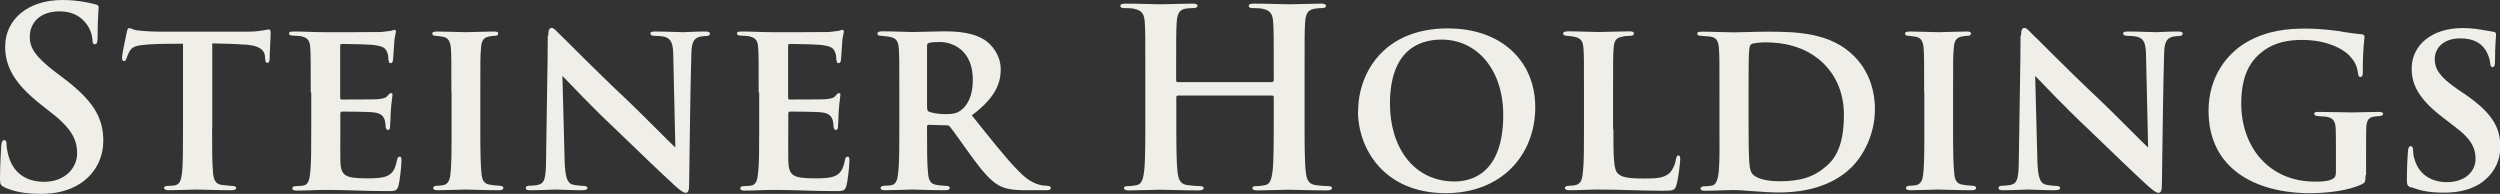 <?xml version="1.0" encoding="UTF-8"?>
<svg id="Layer_1" data-name="Layer 1" xmlns="http://www.w3.org/2000/svg" viewBox="0 0 145.22 11.26">
  <rect x="0" y="0" width="145.22" height="11.26" fill="#333333" stroke="none"/>
  <defs>
    <style>
      .cls-1 {
        fill: #efeee8;
      }
    </style>
  </defs>
  <path class="cls-1" d="m.27,10.88c-.23-.1-.27-.17-.27-.49,0-.79.06-1.65.07-1.88.01-.22.06-.37.17-.37.13,0,.14.13.14.24,0,.19.06.49.13.73.32,1.06,1.16,1.45,2.05,1.45,1.29,0,1.92-.88,1.92-1.64,0-.7-.22-1.36-1.41-2.3l-.66-.52C.85,4.88.3,3.88.3,2.71.3,1.13,1.62,0,3.62,0c.55,0,.98.06,1.32.12.24.04.43.09.59.13.13.03.2.07.2.17,0,.19-.06.6-.06,1.72,0,.32-.04.43-.16.43-.1,0-.14-.09-.14-.26,0-.13-.07-.57-.37-.95-.22-.27-.63-.7-1.56-.7-1.06,0-1.71.62-1.71,1.48,0,.66.33,1.16,1.52,2.07l.4.3c1.74,1.31,2.35,2.3,2.35,3.66,0,.83-.32,1.82-1.35,2.5-.72.46-1.52.59-2.28.59-.83,0-1.48-.1-2.1-.37Z"/>
  <path class="cls-1" d="m12.32,7.51c0,1.09,0,2.05.06,2.58.04.33.12.6.5.65.17.03.43.04.62.06.14,0,.22.06.22.11,0,.09-.09.14-.26.14-.83,0-1.71-.04-2.02-.04-.29,0-1.16.04-1.65.04-.17,0-.26-.06-.26-.14,0-.06.06-.11.22-.11.17-.01.32-.01.43-.04.27-.06.34-.32.39-.67.06-.52.06-1.44.06-2.57V2.54c-.47,0-1.42,0-2,.04-.73.06-.95.11-1.12.43-.09.16-.11.26-.17.4-.03.09-.07.14-.14.14-.09,0-.11-.07-.11-.22.01-.26.24-1.28.27-1.44.03-.17.07-.26.14-.26.1,0,.22.11.53.14.34.04.86.07,1.29.07h5.08c.4,0,.67-.04.86-.07.19-.03.29-.06.36-.06.09,0,.1.07.1.29,0,.24-.06,1.13-.06,1.45-.01.13-.04.2-.13.2-.1,0-.11-.07-.13-.24,0-.04-.01-.1-.01-.16-.03-.33-.33-.66-1.39-.67-.34-.03-.88-.04-1.67-.06v4.97Z"/>
  <path class="cls-1" d="m18.05,5.36c0-1.87,0-2.2-.03-2.6-.03-.4-.13-.56-.52-.65-.11-.03-.32-.03-.49-.04-.14,0-.22-.04-.22-.13s.09-.11.29-.11c.6,0,1.18.04,1.81.04.39,0,3.02,0,3.25-.01.24-.03.46-.06.57-.07.07-.01.14-.06.2-.06.07,0,.09.06.09.11,0,.09-.09.26-.11.78-.01.23-.03.47-.06.85,0,.07-.03.2-.14.2-.09,0-.11-.07-.13-.23,0-.06,0-.24-.07-.4-.09-.23-.2-.36-.82-.43-.24-.03-1.54-.06-1.82-.06-.06,0-.09.04-.09.13v2.97c0,.09.01.13.09.13.3,0,1.68,0,2-.01.36-.03.55-.07.66-.2.09-.12.14-.16.2-.16s.09.03.09.1c0,.09-.06.36-.1.95,0,.24-.04.76-.04.86s-.01.23-.13.23c-.09,0-.13-.13-.13-.2-.01-.11-.01-.19-.04-.33-.07-.27-.22-.46-.72-.5-.26-.03-1.46-.04-1.78-.04-.07,0-.09.06-.09.13v.93c0,.42-.01,1.42,0,1.79.03.85.22,1.03,1.54,1.03.33,0,.86,0,1.18-.14.33-.16.47-.4.57-.92.03-.13.06-.2.16-.2s.1.11.1.24c0,.32-.1,1.19-.17,1.44-.09.32-.2.32-.67.32-1.25,0-2.33-.07-3.6-.07-.52,0-1.03.04-1.64.04-.17,0-.26-.04-.26-.13,0-.06.04-.13.22-.13.17-.01.33-.01.45-.04.26-.06.33-.33.37-.76.06-.5.06-1.44.06-2.48v-2.15Z"/>
  <path class="cls-1" d="m26.22,5.36c0-1.87,0-2.15-.03-2.56-.03-.4-.16-.6-.43-.66-.13-.03-.29-.04-.45-.06-.13,0-.2-.04-.2-.14,0-.07.09-.11.29-.11.5,0,1.36.04,1.68.04.29,0,1.13-.04,1.62-.04.17,0,.24.04.24.11,0,.1-.07.14-.2.14-.13.01-.19.01-.33.04-.34.06-.45.27-.47.69-.04.39-.04.67-.04,2.54v2.15c0,1.15.01,2.08.07,2.6.03.33.13.59.5.63.19.04.36.04.55.06.16,0,.22.07.22.13,0,.09-.1.13-.24.13-.85,0-1.67-.04-1.97-.04-.24,0-1.11.04-1.61.04-.17,0-.26-.04-.26-.13,0-.06.06-.13.22-.13.17-.01.27-.01.39-.04.24-.06.36-.27.39-.62.07-.52.07-1.44.07-2.63v-2.15Z"/>
  <path class="cls-1" d="m31.85,2.07c0-.27.04-.45.19-.45.13,0,.24.14.46.36.23.2,1.91,1.94,3.96,3.86.93.89,2.54,2.53,2.77,2.73l-.12-5.31c-.01-.73-.11-.98-.46-1.11-.19-.06-.47-.06-.65-.07-.16,0-.22-.07-.22-.14,0-.1.14-.11.32-.11.63,0,1.28.04,1.59.04.16,0,.67-.04,1.28-.04.16,0,.27.03.27.13,0,.07-.06.13-.22.13-.13.01-.23.01-.36.04-.37.1-.49.34-.5,1.03-.06,1.84-.09,5.04-.13,7.6,0,.33-.07.44-.19.44-.16,0-.34-.16-.62-.4-.8-.73-2.34-2.21-3.53-3.36-1.26-1.18-2.67-2.67-3.02-3.03l.13,4.98c.03.93.17,1.23.43,1.32.22.07.46.07.67.09.13,0,.22.04.22.11,0,.1-.11.14-.29.14-.75,0-1.25-.04-1.58-.04-.16,0-.82.04-1.44.04-.16,0-.27-.01-.27-.13,0-.07.07-.13.2-.13.16-.01.37-.01.55-.06.36-.1.42-.42.43-1.48.03-2.58.1-5.59.1-7.19Z"/>
  <path class="cls-1" d="m44.07,5.36c0-1.87,0-2.2-.03-2.6-.03-.4-.13-.56-.52-.65-.11-.03-.32-.03-.49-.04-.14,0-.22-.04-.22-.13s.09-.11.29-.11c.6,0,1.18.04,1.81.04.39,0,3.02,0,3.25-.01.24-.03.46-.06.57-.07.07-.01.14-.06.2-.06.07,0,.09.06.09.11,0,.09-.09.26-.11.78-.01.23-.03.47-.06.85,0,.07-.03.2-.14.2-.09,0-.11-.07-.13-.23,0-.06,0-.24-.07-.4-.09-.23-.2-.36-.82-.43-.24-.03-1.54-.06-1.82-.06-.06,0-.09.04-.09.13v2.97c0,.09.01.13.09.13.3,0,1.68,0,2-.01.36-.03.55-.07.66-.2.09-.12.14-.16.2-.16s.09.03.09.1c0,.09-.06.36-.1.95,0,.24-.04.76-.04.86s-.01.23-.13.23c-.09,0-.13-.13-.13-.2-.01-.11-.01-.19-.04-.33-.07-.27-.22-.46-.72-.5-.26-.03-1.46-.04-1.78-.04-.07,0-.09.06-.09.13v.93c0,.42-.01,1.42,0,1.79.03.85.22,1.03,1.54,1.03.33,0,.86,0,1.18-.14.33-.16.47-.4.57-.92.03-.13.06-.2.16-.2s.1.11.1.24c0,.32-.1,1.19-.17,1.44-.09.32-.2.32-.67.32-1.25,0-2.33-.07-3.6-.07-.52,0-1.03.04-1.64.04-.17,0-.26-.04-.26-.13,0-.06.04-.13.22-.13.17-.01.33-.01.45-.04.26-.06.33-.33.37-.76.06-.5.06-1.44.06-2.48v-2.15Z"/>
  <path class="cls-1" d="m52.24,5.36c0-1.87,0-2.14-.03-2.53-.03-.43-.14-.62-.53-.69-.16-.03-.33-.04-.49-.06-.14,0-.22-.04-.22-.13s.09-.13.27-.13c.65,0,1.52.04,1.77.04.39,0,1.41-.04,1.84-.04.86,0,1.71.09,2.35.5.4.26.93.88.93,1.71,0,.92-.43,1.74-1.68,2.67,1.06,1.32,1.95,2.46,2.7,3.22.69.73,1.16.79,1.39.85.13.01.23.01.33.03.12,0,.17.06.17.11,0,.1-.09.14-.24.14h-1.21c-.83,0-1.19-.09-1.55-.27-.5-.27-.98-.83-1.64-1.74-.52-.72-1.05-1.48-1.23-1.69-.04-.06-.11-.07-.2-.07l-1.02-.03c-.06,0-.1.03-.1.1v.26c0,1.11,0,1.95.06,2.46.03.36.12.63.5.67.17.04.43.04.6.06.11,0,.16.06.16.11,0,.09-.09.14-.24.14-.76,0-1.77-.04-1.95-.04-.22,0-1.09.04-1.59.04-.16,0-.24-.04-.24-.13,0-.06.06-.13.2-.13.19-.01.34-.01.46-.04.24-.06.33-.32.36-.69.07-.5.07-1.42.07-2.56v-2.15Zm1.62.93c0,.12.03.17.11.2.26.1.63.14.96.14.46,0,.66-.06.88-.22.36-.26.7-.79.7-1.77,0-1.74-1.19-2.2-1.91-2.2-.3,0-.53.01-.65.06-.07.03-.1.07-.1.17v3.6Z"/>
  <path class="cls-1" d="m73.9,4.77s.09-.03.09-.1v-.3c0-2.18,0-2.58-.03-3.04-.03-.49-.14-.72-.62-.82-.11-.03-.36-.04-.56-.04-.16,0-.24-.03-.24-.13s.1-.13.3-.13c.78,0,1.68.04,2.07.04.34,0,1.25-.04,1.81-.04.2,0,.3.03.3.13s-.09.13-.26.13c-.11,0-.24.01-.42.04-.39.07-.5.32-.53.82-.03.46-.03.86-.03,3.04v2.53c0,1.32,0,2.46.07,3.07.04.4.13.72.56.78.2.03.52.06.73.06.16,0,.23.04.23.11,0,.1-.11.14-.29.14-.93,0-1.84-.04-2.24-.04-.33,0-1.23.04-1.79.04-.2,0-.3-.04-.3-.14,0-.07.06-.11.23-.11.22,0,.39-.03.52-.06.29-.06.36-.37.42-.79.07-.6.07-1.74.07-3.06v-1.26c0-.06-.04-.09-.09-.09h-5.48s-.09.01-.09.09v1.26c0,1.32,0,2.46.07,3.07.04.4.13.72.56.78.2.03.52.06.73.06.16,0,.23.04.23.11,0,.1-.12.14-.29.14-.93,0-1.84-.04-2.24-.04-.33,0-1.23.04-1.81.04-.19,0-.29-.04-.29-.14,0-.07.06-.11.23-.11.22,0,.39-.03.52-.06.29-.06.36-.37.42-.79.07-.6.07-1.74.07-3.06v-2.53c0-2.18,0-2.58-.03-3.04-.03-.49-.14-.72-.62-.82-.11-.03-.36-.04-.56-.04-.16,0-.24-.03-.24-.13s.1-.13.3-.13c.78,0,1.68.04,2.07.04.34,0,1.25-.04,1.81-.04.2,0,.3.03.3.13s-.13.13-.26.13c-.11,0-.3.01-.42.03-.39.06-.5.33-.53.83-.03.46-.03.86-.03,3.04v.3c0,.07.04.1.09.1h5.48Z"/>
  <path class="cls-1" d="m78.89,6.45c0-2.15,1.44-4.8,5.21-4.8,3.16,0,5.08,1.94,5.08,4.57,0,2.8-1.97,5-5.2,5-3.6,0-5.1-2.6-5.1-4.77Zm8.43.23c0-2.6-1.49-4.38-3.59-4.38-1.41,0-2.99.72-2.99,3.73,0,2.5,1.36,4.51,3.75,4.51.88,0,2.83-.36,2.83-3.86Z"/>
  <path class="cls-1" d="m93.72,7.51c0,1.51,0,2.35.26,2.57.2.2.52.29,1.52.29.66,0,1.15-.01,1.48-.32.17-.16.33-.49.37-.79.03-.11.04-.23.14-.23s.11.1.11.24c0,.16-.11,1.13-.22,1.48-.09.29-.14.33-.78.33-1.28,0-2.44-.07-3.79-.07-.52,0-1.05.04-1.64.04-.17,0-.27-.04-.27-.13,0-.06.07-.12.22-.13.16-.01.3-.01.4-.04.3-.07.39-.3.43-.78.06-.5.06-1.42.06-2.47v-2.15c0-1.87,0-2.15-.03-2.54-.03-.4-.13-.59-.52-.67-.1-.03-.27-.04-.43-.06-.14,0-.23-.04-.23-.13s.1-.13.3-.13c.6,0,1.38.04,1.75.04.27,0,1.31-.04,1.79-.04.2,0,.27.04.27.13s-.07.13-.24.13c-.14.01-.32.01-.47.06-.34.06-.45.26-.47.69-.03.39-.03.66-.03,2.56v2.12Z"/>
  <path class="cls-1" d="m99.88,5.36c0-1.84,0-2.15-.03-2.54-.03-.4-.11-.66-.55-.7l-.49-.04c-.14,0-.22-.04-.22-.13s.09-.11.27-.11c.6,0,1.46.04,1.85.04.42,0,1.15-.04,1.98-.04,1.69,0,3.65.06,5,1.41.63.62,1.22,1.64,1.22,3.1s-.67,2.69-1.38,3.39c-.59.57-1.82,1.44-4.19,1.44-.92,0-2.05-.14-2.67-.14-.34,0-1.12.04-1.65.04-.17,0-.24-.04-.24-.13,0-.06.07-.13.22-.13s.29-.01.45-.04c.49-.09.43-1.32.43-3.25v-2.15Zm1.69,1.35c0,1.29.01,2.2.03,2.43.01.34.03.72.16.92.14.23.67.47,1.59.47,1.21,0,2-.23,2.74-.88.79-.66,1.02-1.74,1.02-2.99,0-1.46-.63-2.43-1.18-2.97-1.09-1.06-2.46-1.23-3.4-1.23-.26,0-.72.04-.8.11-.13.1-.16.13-.16,2.63v1.51Z"/>
  <path class="cls-1" d="m111.77,5.36c0-1.87,0-2.15-.03-2.56-.03-.4-.16-.6-.43-.66-.13-.03-.29-.04-.45-.06-.13,0-.2-.04-.2-.14,0-.07.09-.11.29-.11.5,0,1.36.04,1.68.04.29,0,1.13-.04,1.62-.04.17,0,.24.04.24.11,0,.1-.07.14-.2.14-.13.01-.19.01-.33.04-.34.06-.45.27-.47.69-.04.39-.04.67-.04,2.54v2.15c0,1.15.01,2.08.07,2.6.03.33.13.59.5.63.19.04.36.04.55.06.16,0,.22.07.22.13,0,.09-.1.13-.24.13-.85,0-1.67-.04-1.97-.04-.24,0-1.11.04-1.61.04-.17,0-.26-.04-.26-.13,0-.06.06-.13.22-.13.17-.01.27-.01.39-.04.24-.06.36-.27.39-.62.07-.52.07-1.44.07-2.63v-2.15Z"/>
  <path class="cls-1" d="m117.4,2.07c0-.27.04-.45.19-.45.13,0,.24.14.46.36.23.2,1.91,1.94,3.96,3.86.93.89,2.54,2.53,2.77,2.73l-.12-5.31c-.01-.73-.11-.98-.46-1.11-.19-.06-.47-.06-.65-.07-.16,0-.22-.07-.22-.14,0-.1.14-.11.32-.11.63,0,1.28.04,1.59.04.16,0,.67-.04,1.28-.04.16,0,.27.03.27.13,0,.07-.06.13-.22.13-.13.01-.23.01-.36.04-.37.1-.49.34-.5,1.03-.06,1.84-.09,5.04-.13,7.6,0,.33-.07.44-.19.44-.16,0-.34-.16-.62-.4-.8-.73-2.34-2.21-3.53-3.36-1.26-1.18-2.67-2.67-3.02-3.03l.13,4.98c.03.93.17,1.23.43,1.32.22.07.46.07.67.09.13,0,.22.04.22.11,0,.1-.11.14-.29.14-.75,0-1.25-.04-1.58-.04-.16,0-.82.04-1.44.04-.16,0-.27-.01-.27-.13,0-.07.07-.13.2-.13.16-.01.37-.01.55-.06.36-.1.42-.42.43-1.48.03-2.58.1-5.59.1-7.19Z"/>
  <path class="cls-1" d="m137.41,10.17c0,.4-.03.43-.19.52-.79.39-2.04.53-3.04.53-3.19,0-5.89-1.44-5.89-4.78,0-1.97,1.06-3.32,2.21-3.99,1.23-.7,2.41-.79,3.45-.79.86,0,1.9.13,2.21.2.29.04.73.11,1.03.13.14.01.16.09.16.17,0,.14-.1.5-.1,2.05,0,.2-.04.26-.14.26s-.11-.07-.13-.17c-.04-.26-.09-.6-.39-.93-.34-.47-1.36-1.05-2.84-1.05-.75,0-1.65.09-2.47.79-.67.57-1.09,1.45-1.09,2.9,0,2.53,1.61,4.54,4.28,4.54.3,0,.72,0,.99-.14.19-.07.23-.23.23-.43v-1.03c0-.59,0-1.02-.01-1.41-.01-.47-.13-.7-.56-.76-.11-.01-.3-.03-.49-.04-.12,0-.2-.06-.2-.13,0-.09.09-.11.27-.11.69,0,1.51.03,1.9.03s1.09-.03,1.57-.03c.16,0,.26.03.26.11,0,.07-.07.11-.17.13-.16.01-.19.01-.34.03-.36.04-.46.27-.47.69-.01.39-.01.86-.01,1.48v1.25Z"/>
  <path class="cls-1" d="m140.05,10.9c-.2-.09-.24-.17-.24-.42,0-.73.04-1.45.06-1.67.01-.2.06-.32.16-.32.11,0,.13.1.14.2.01.16.01.37.09.57.26.93,1.05,1.32,1.87,1.32,1.15,0,1.67-.7,1.67-1.34,0-.57-.17-1.12-1.23-1.9l-.6-.46c-1.42-1.08-1.88-1.9-1.88-2.9,0-1.35,1.16-2.35,2.96-2.35.57,0,.92.07,1.28.13.2.03.37.07.52.09.11.01.14.07.14.16,0,.2-.06.55-.06,1.52,0,.27-.04.37-.14.37-.09,0-.13-.09-.14-.24-.01-.16-.1-.5-.29-.78-.22-.33-.62-.65-1.44-.65-.95,0-1.49.52-1.49,1.22,0,.53.26,1,1.29,1.71l.4.27c1.61,1.09,2.12,1.94,2.12,3.1,0,.75-.32,1.59-1.23,2.17-.65.39-1.38.49-2.04.49-.78,0-1.35-.09-1.9-.32Z"/>
</svg>